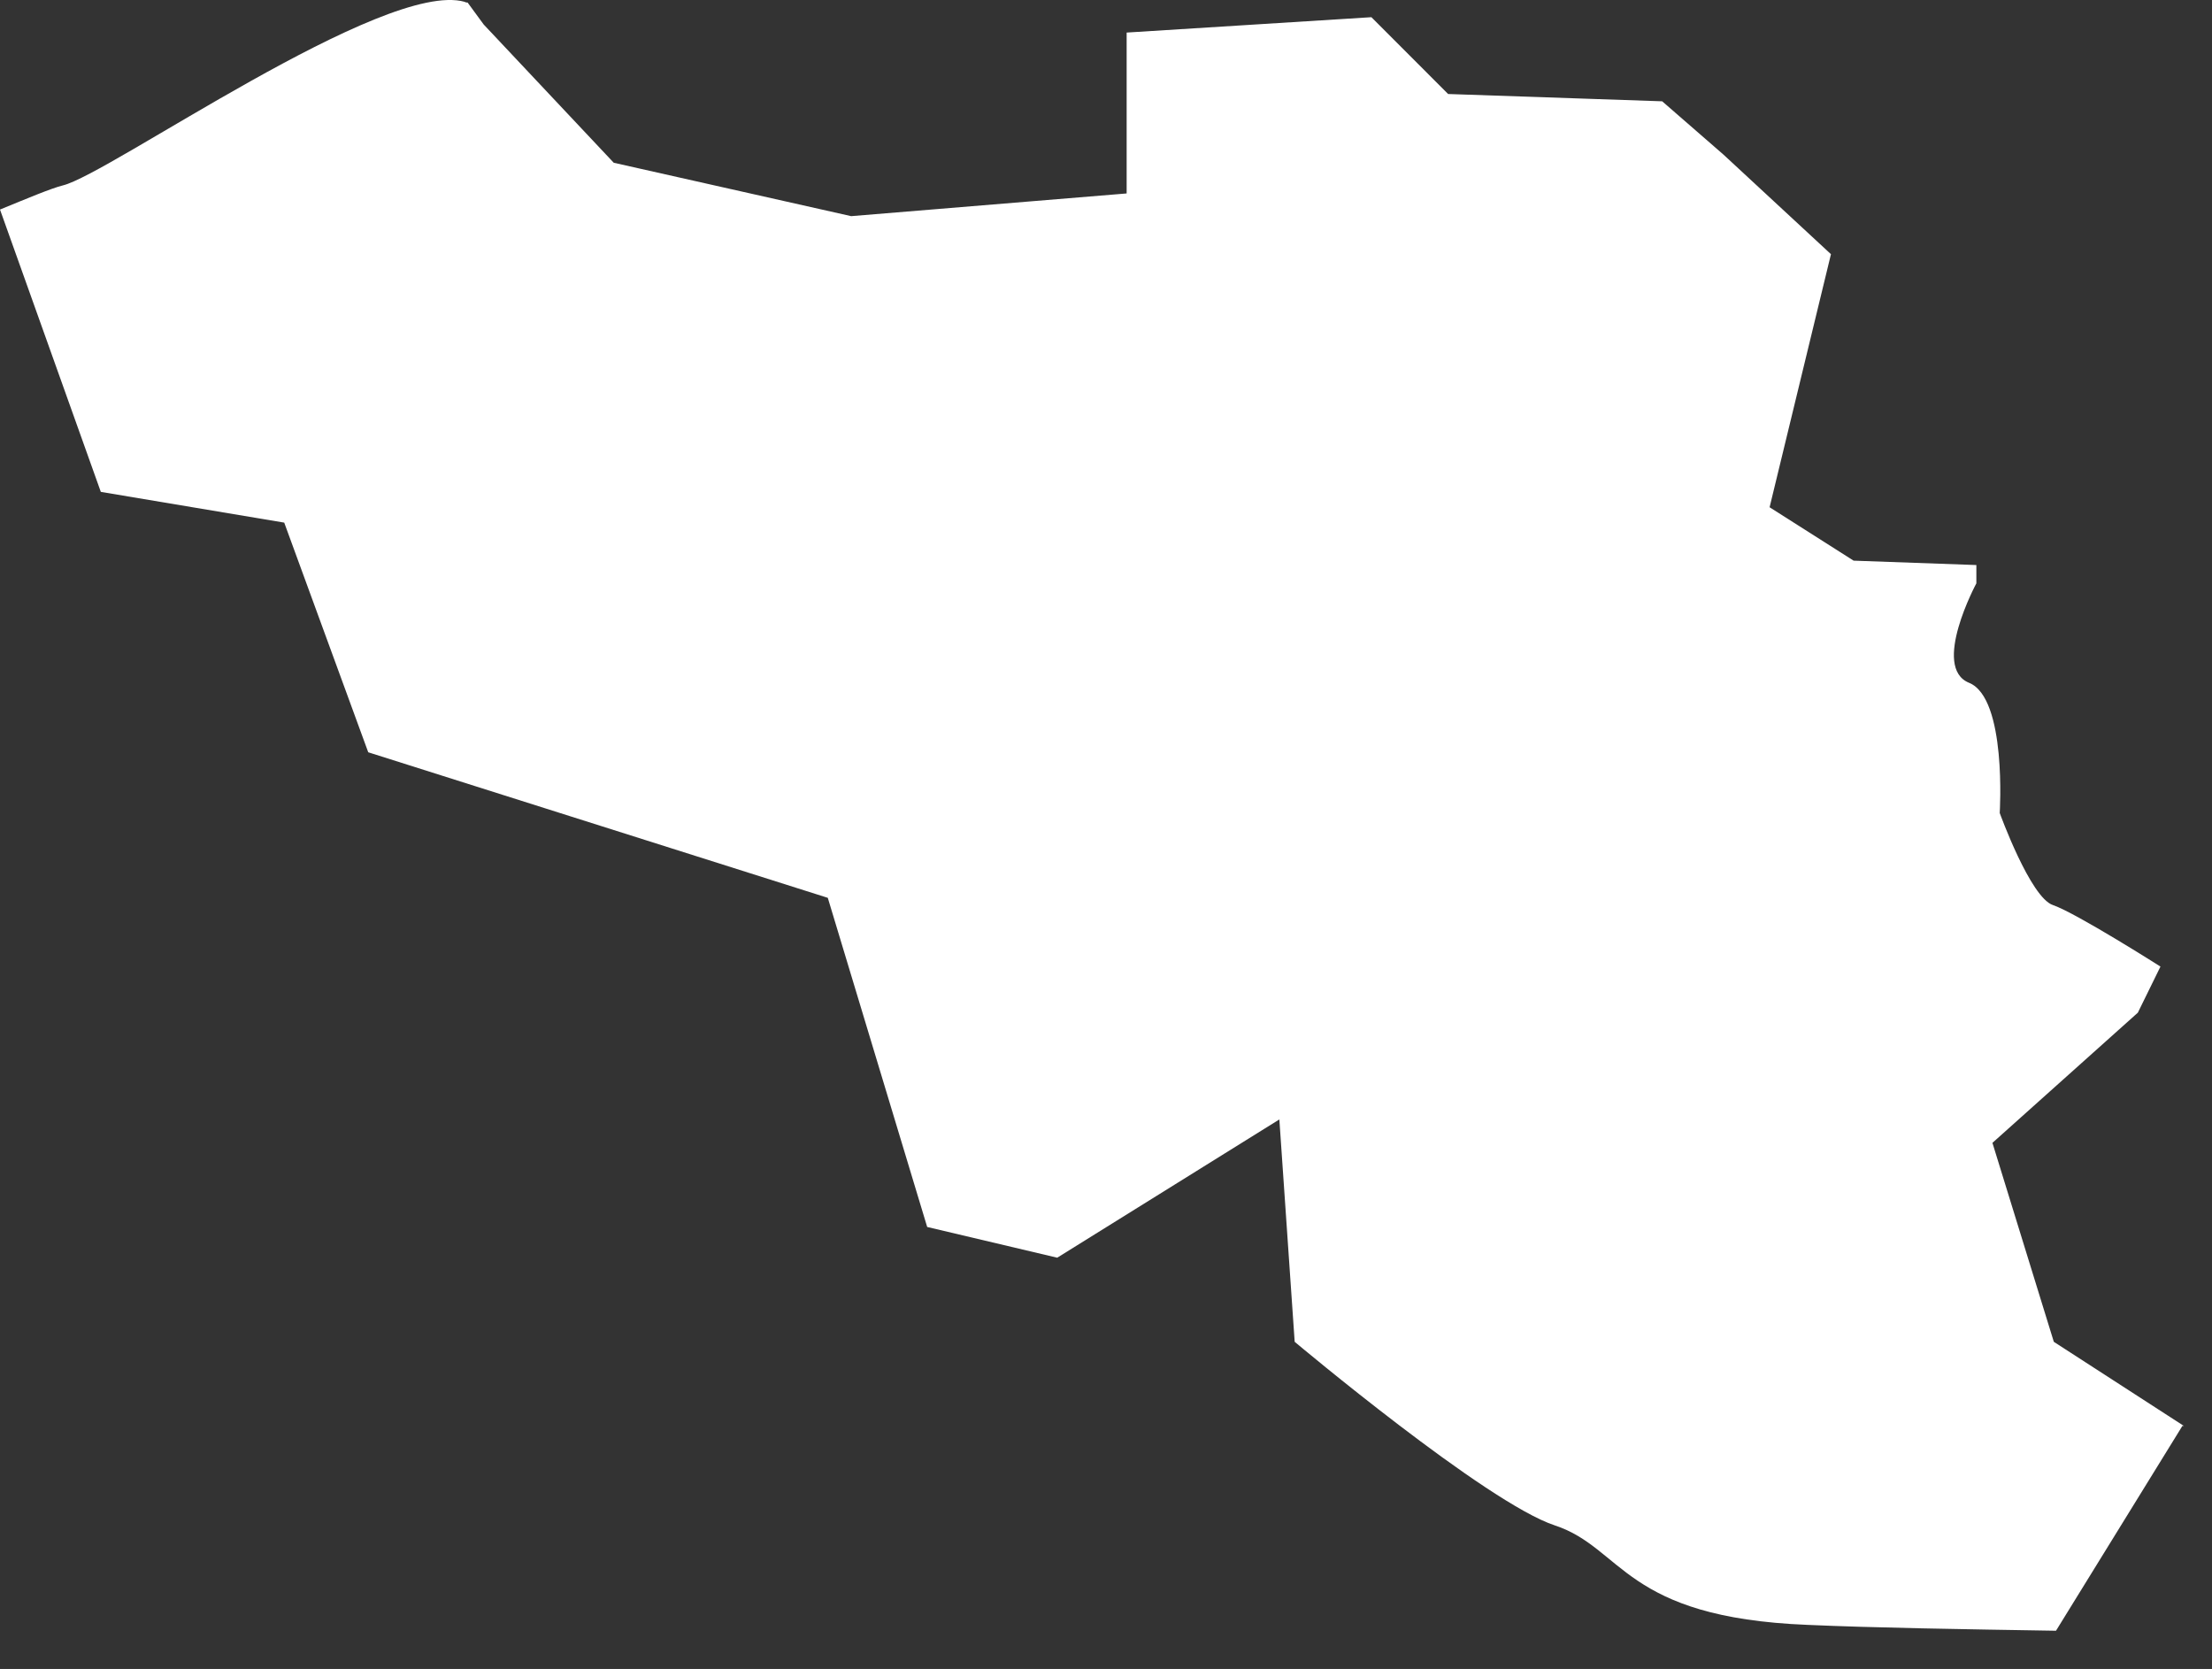 <?xml version="1.0" encoding="utf-8"?>
<svg xmlns="http://www.w3.org/2000/svg" fill="none" height="100%" overflow="visible" preserveAspectRatio="none" style="display: block;" viewBox="0 0 57 43" width="100%">
<rect x="0" y="0" width="57" height="43" fill="#333333" stroke="none"/>
<path d="M56.275 36.738L52.924 34.571L51.342 29.445L55.089 26.091L55.672 24.903C55.672 24.903 53.507 23.528 52.905 23.32C52.321 23.132 51.53 20.946 51.53 20.946C51.53 20.946 51.719 17.987 50.74 17.592C49.761 17.196 50.928 15.029 50.928 15.029V14.558L47.765 14.445L45.6 13.069L47.181 6.549L44.414 3.986L42.832 2.61L37.316 2.422L35.339 0.443L29.032 0.839V4.984L21.934 5.569L15.815 4.193L12.464 0.631L12.05 0.066C12.05 0.066 11.993 0.066 11.974 0.047C9.903 -0.537 2.805 4.495 1.619 4.777C1.318 4.853 0.734 5.098 0 5.399L2.598 12.673L7.324 13.465L9.489 19.382L21.331 23.132L23.892 31.612L27.243 32.404L32.967 28.842L33.362 34.571C33.362 34.571 38.295 38.717 40.065 39.301C41.834 39.885 41.834 41.675 46.579 41.864C48.255 41.939 50.627 41.977 52.98 42.015L56.237 36.738H56.275Z" fill="white" id="Vector"/>
</svg>